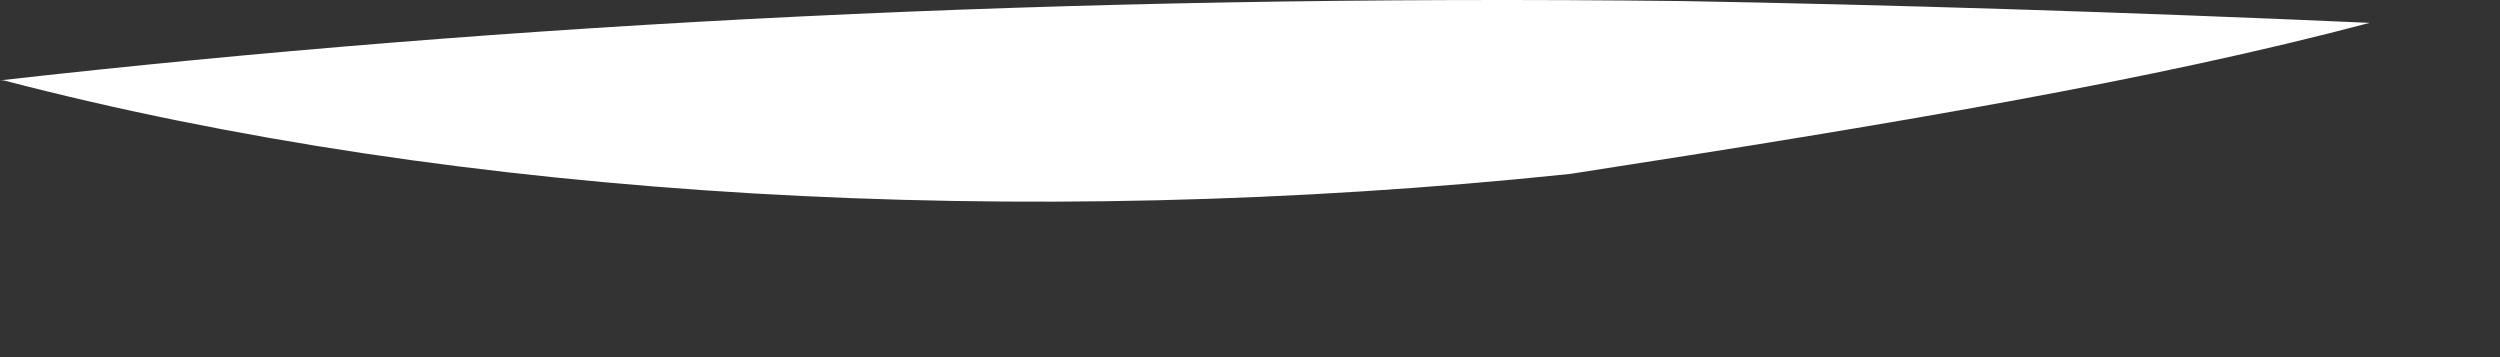 <?xml version="1.0" encoding="utf-8"?>
<svg xmlns="http://www.w3.org/2000/svg" fill="none" height="100%" overflow="visible" preserveAspectRatio="none" style="display: block;" viewBox="0 0 7 1" width="100%">
<rect x="0" y="0" width="7" height="1" fill="#333333" stroke="none"/>
<path d="M0.01 0.225C1.286 0.558 2.856 0.648 4.396 0.487C5.308 0.346 6.027 0.225 6.635 0.064C5.936 0.033 5.277 0.013 4.71 0.003C2.978 -0.017 1.428 0.064 0 0.225H0.01Z" fill="white" id="Vector"/>
</svg>